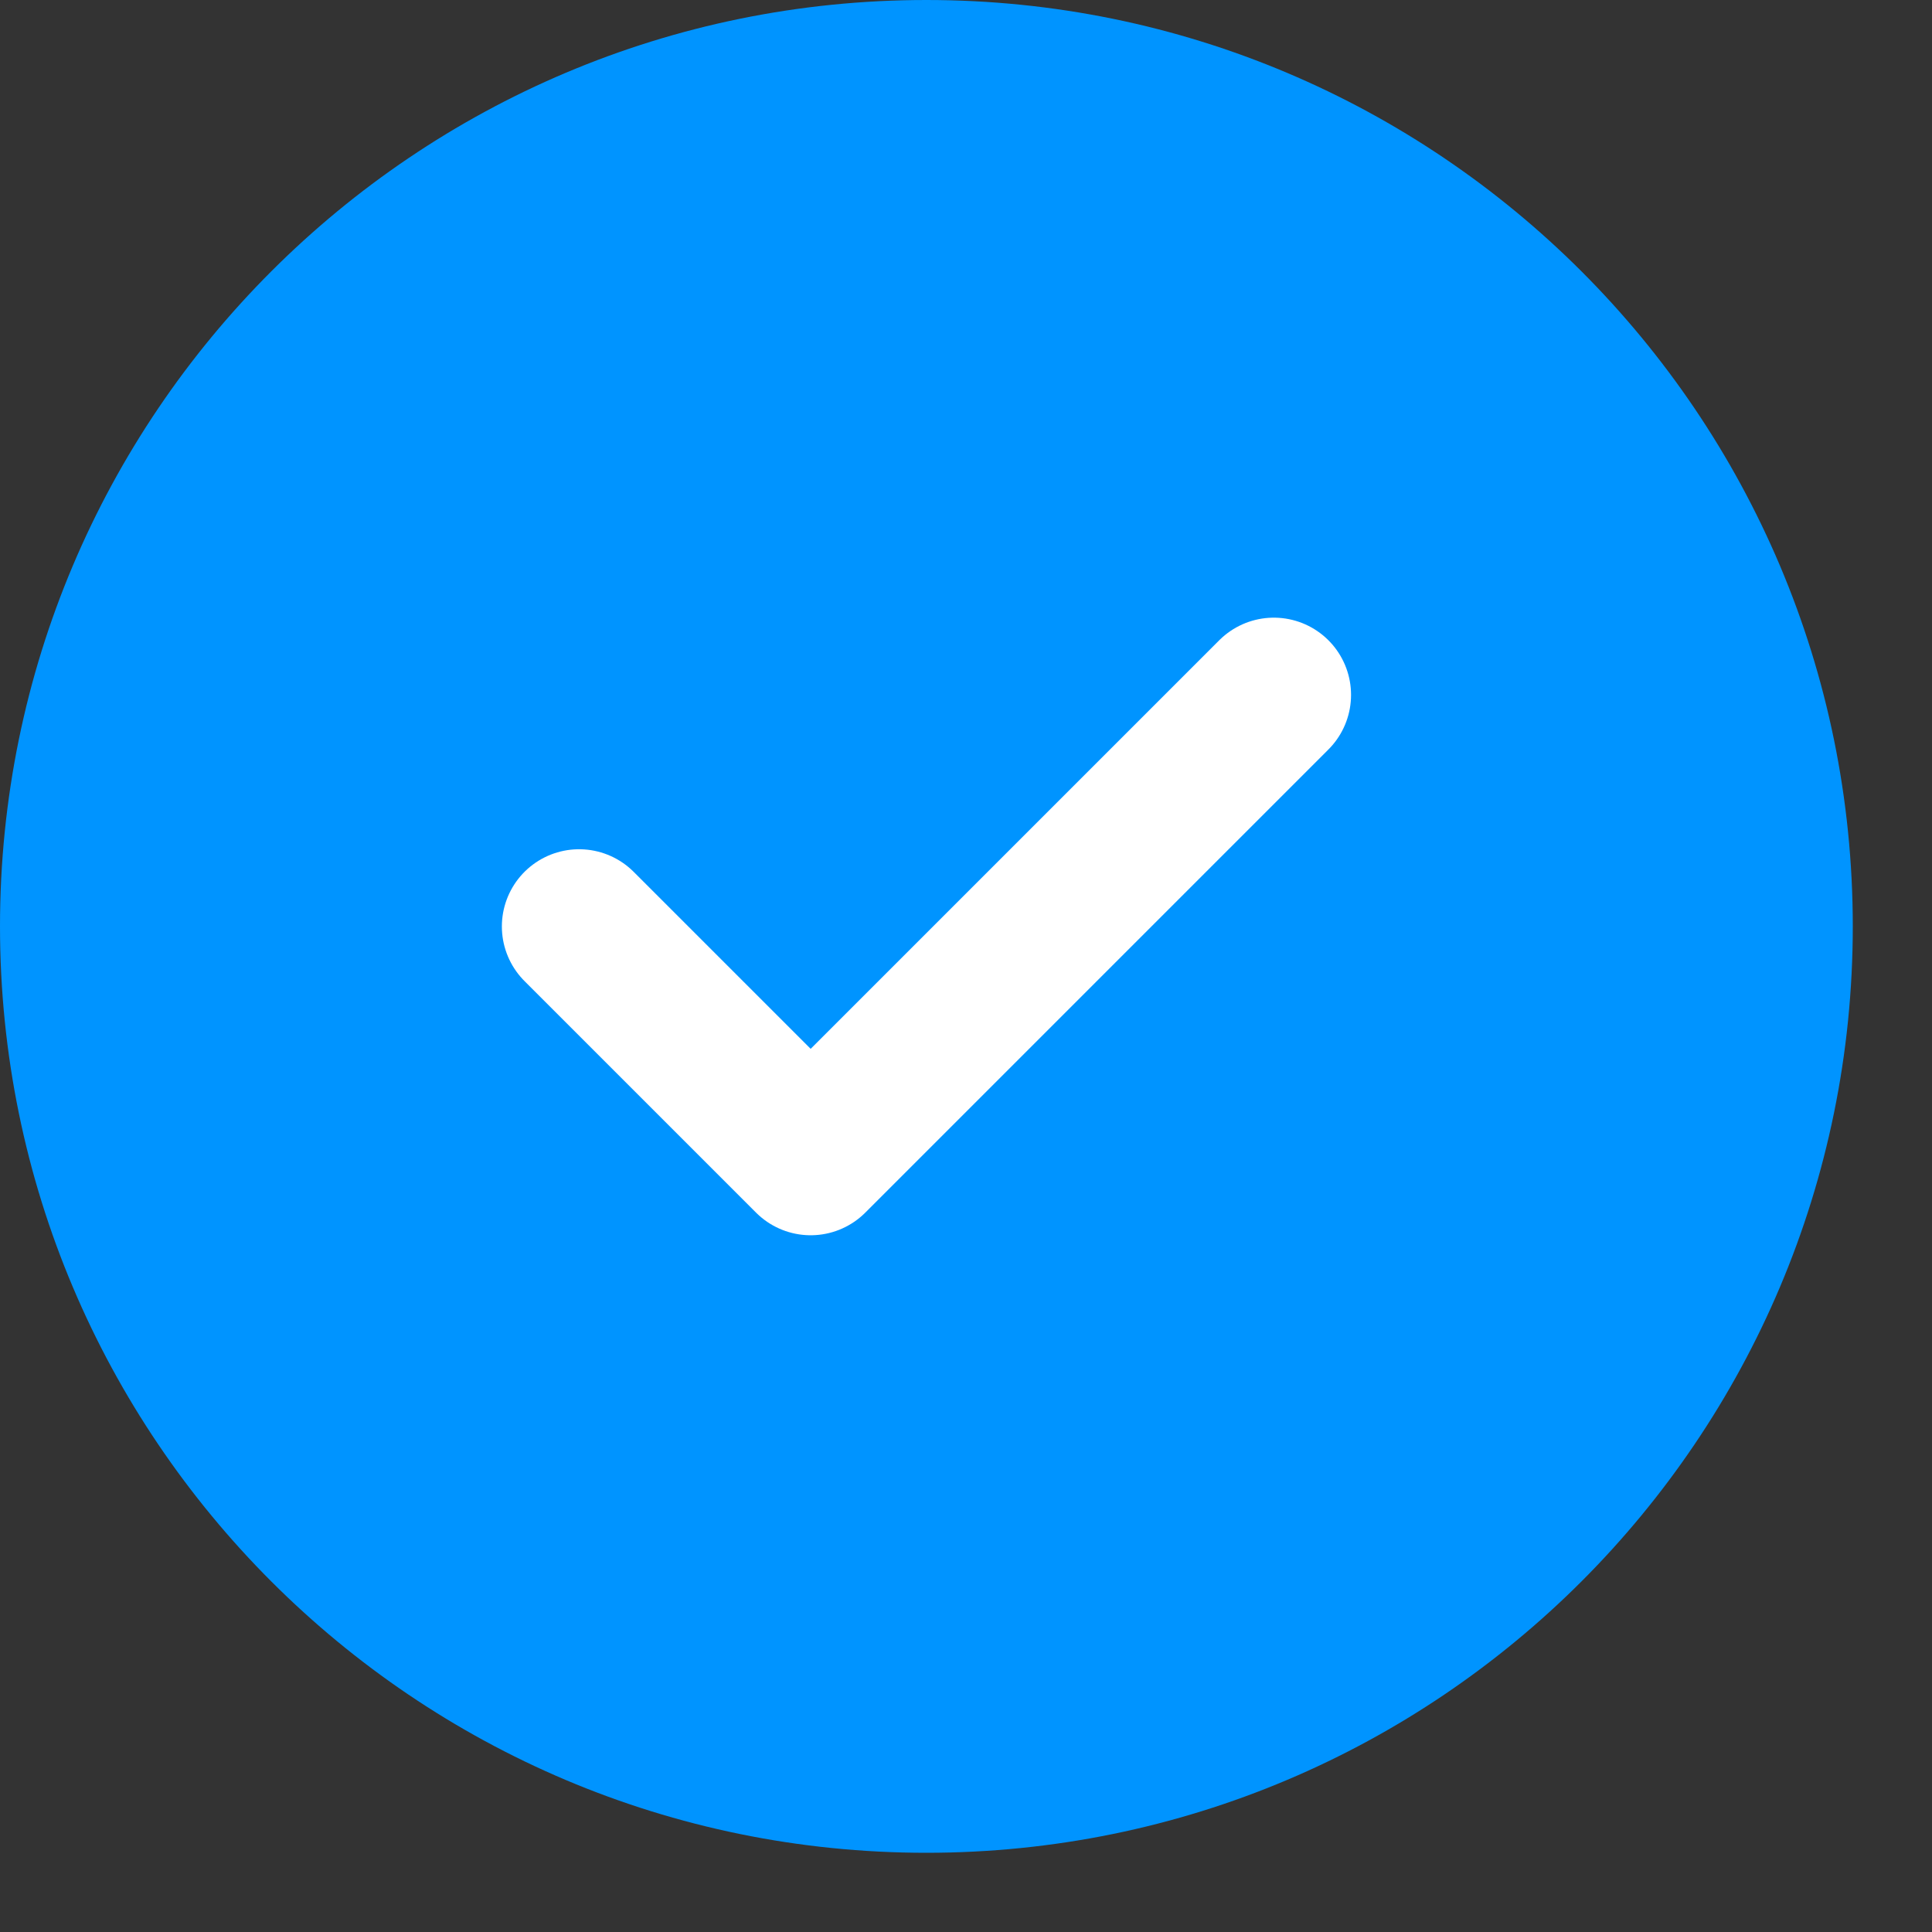 <svg width="15" height="15" viewBox="0 0 15 15" fill="none" xmlns="http://www.w3.org/2000/svg">
<rect x="0" y="0" width="15" height="15" fill="#333333" stroke="none"/>
<g id="Check icon">
<path d="M0 7.192C0 3.22 3.22 0 7.192 0V0C11.165 0 14.385 3.22 14.385 7.192V7.192C14.385 11.165 11.165 14.385 7.192 14.385V14.385C3.22 14.385 0 11.165 0 7.192V7.192Z" fill="#0094FF"/>
<path id="Icon" d="M4.496 7.193L6.294 8.991L9.89 5.395" stroke="white" stroke-width="1.199" stroke-linecap="round" stroke-linejoin="round"/>
</g>
</svg>
